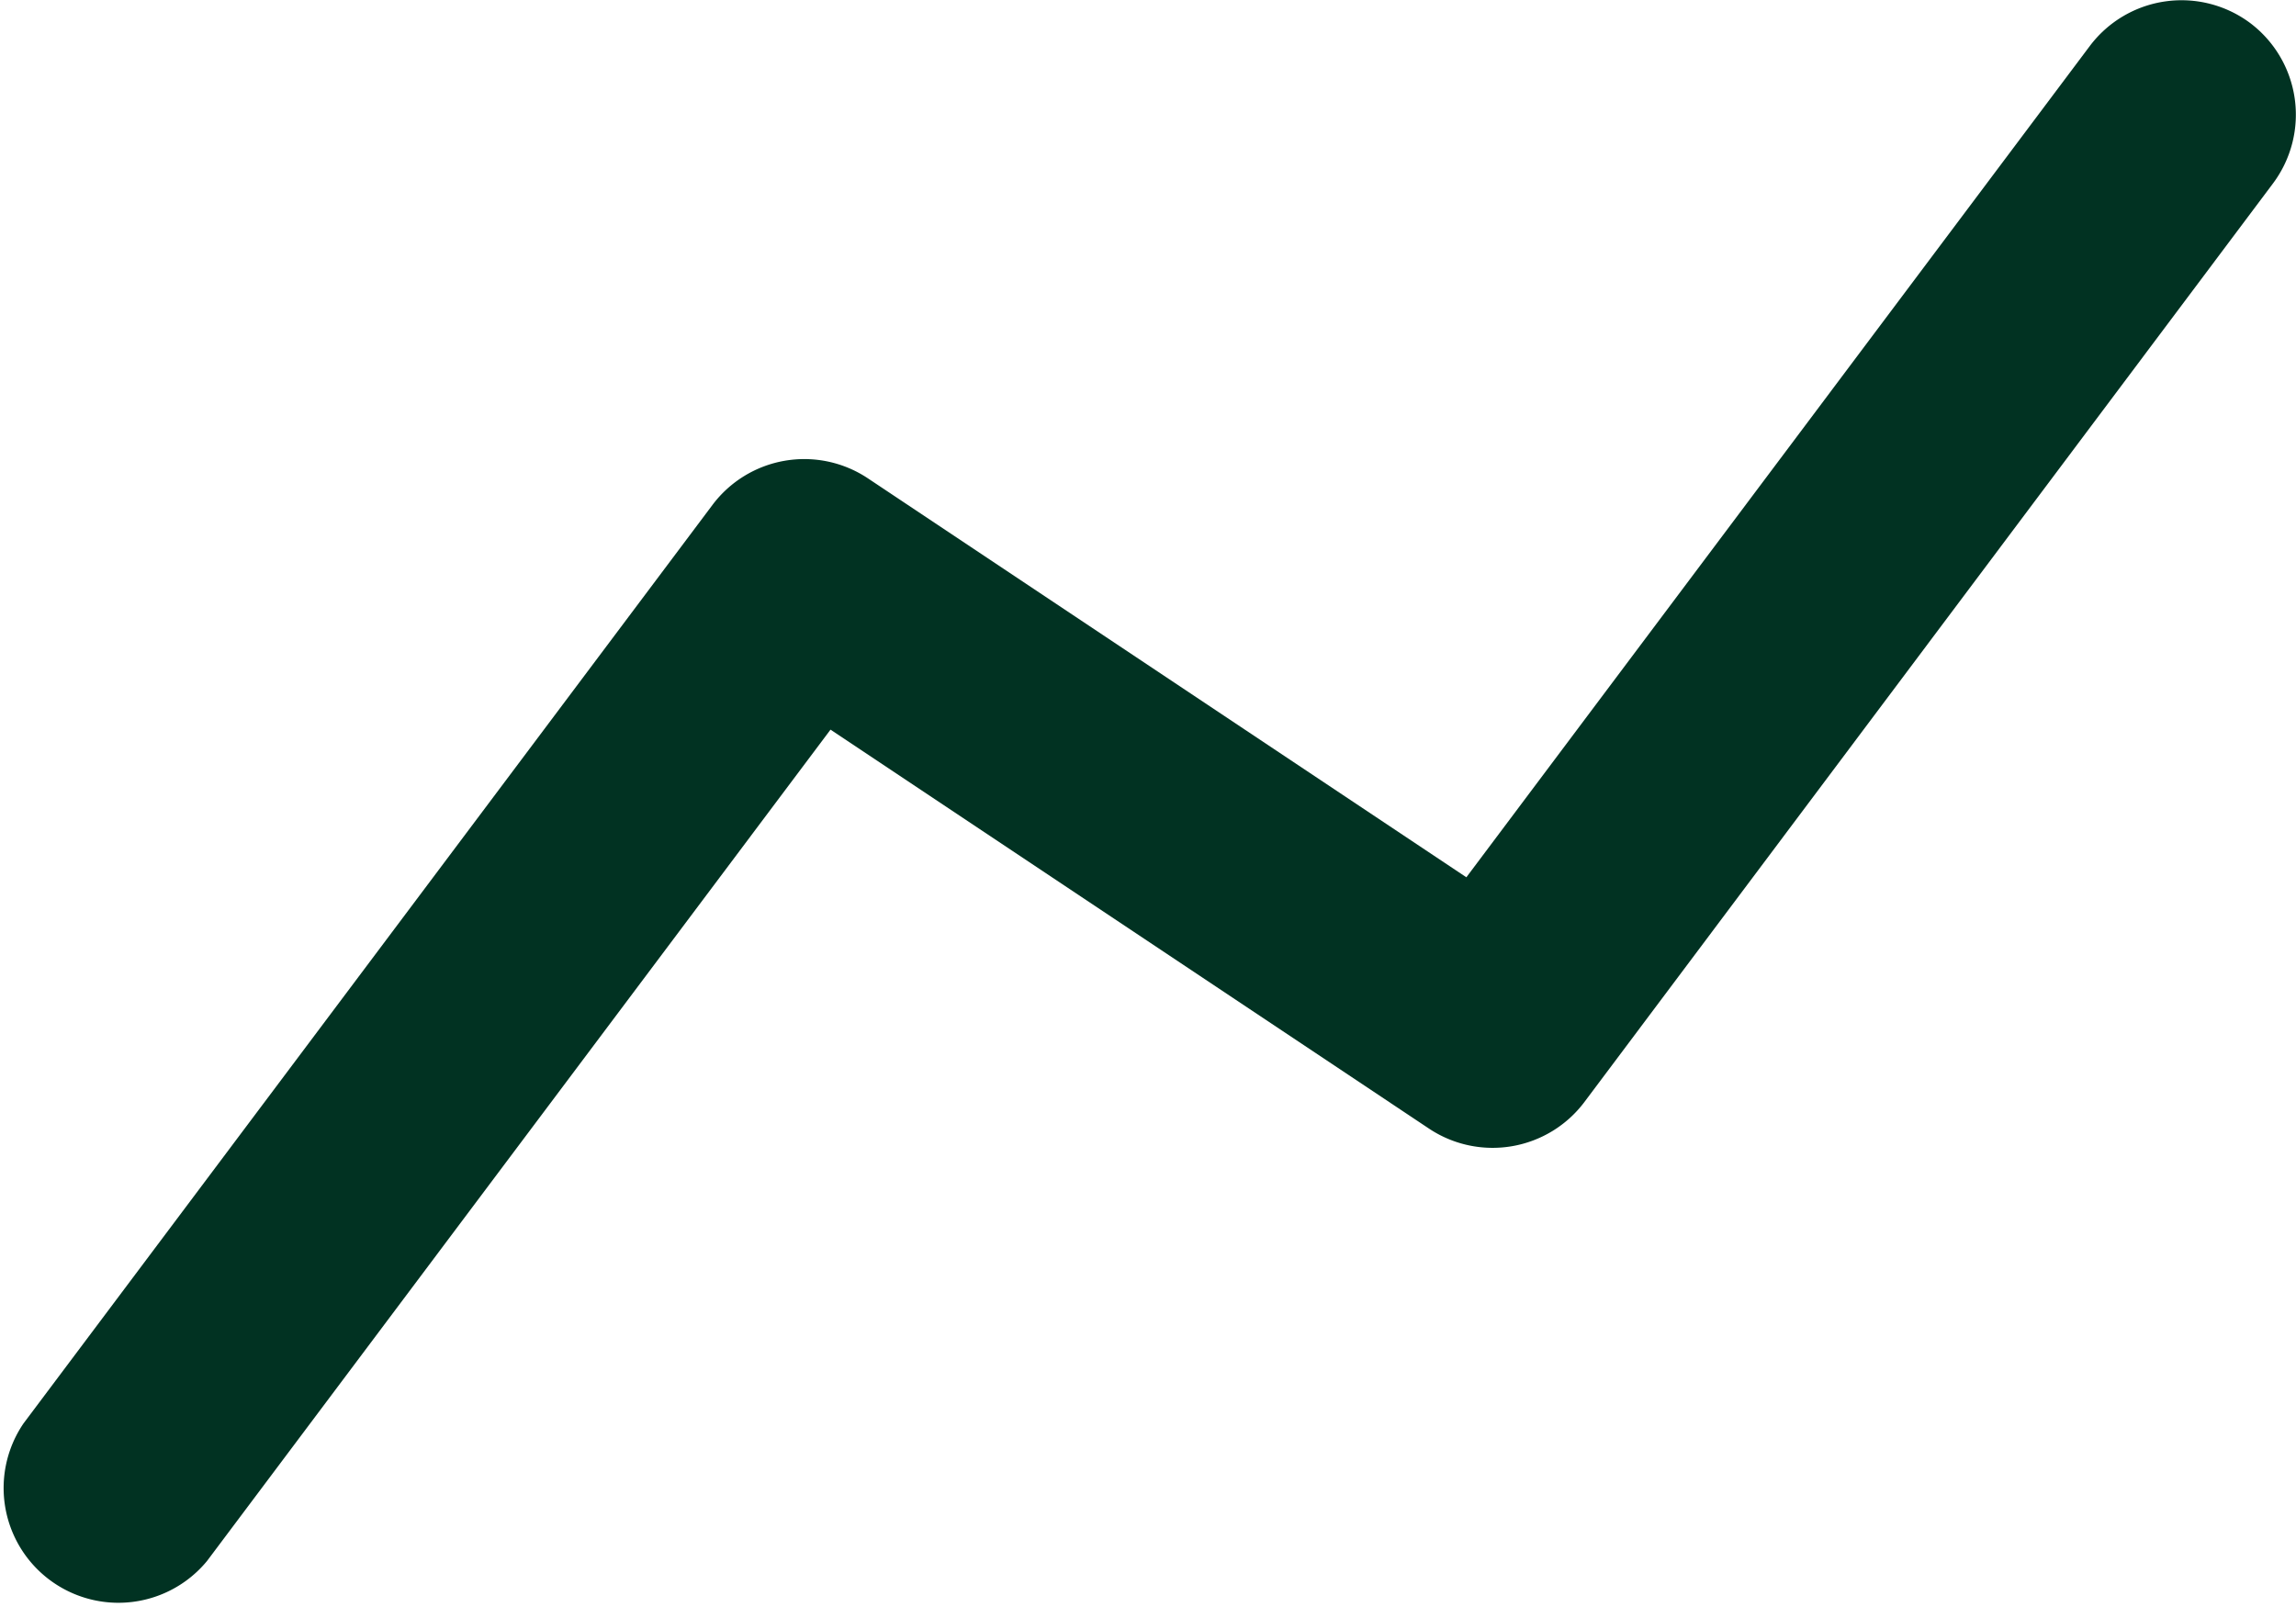 <?xml version="1.0" encoding="UTF-8"?>
<svg xmlns="http://www.w3.org/2000/svg" width="31.3" height="21.91" viewBox="0 0 31.3 21.91">
  <path id="Path_24" data-name="Path 24" d="M32.674,5.313A1.565,1.565,0,0,1,32.987,7.5L23.6,20.024a1.565,1.565,0,0,1-2.12.363l-8.158-5.439-8.5,11.335a1.565,1.565,0,0,1-2.5-1.878l9.39-12.52a1.565,1.565,0,0,1,2.12-.363l8.158,5.439,8.5-11.335A1.565,1.565,0,0,1,32.674,5.313Z" transform="translate(-2 -5)" fill="#013222" fill-rule="evenodd"></path>
</svg>
